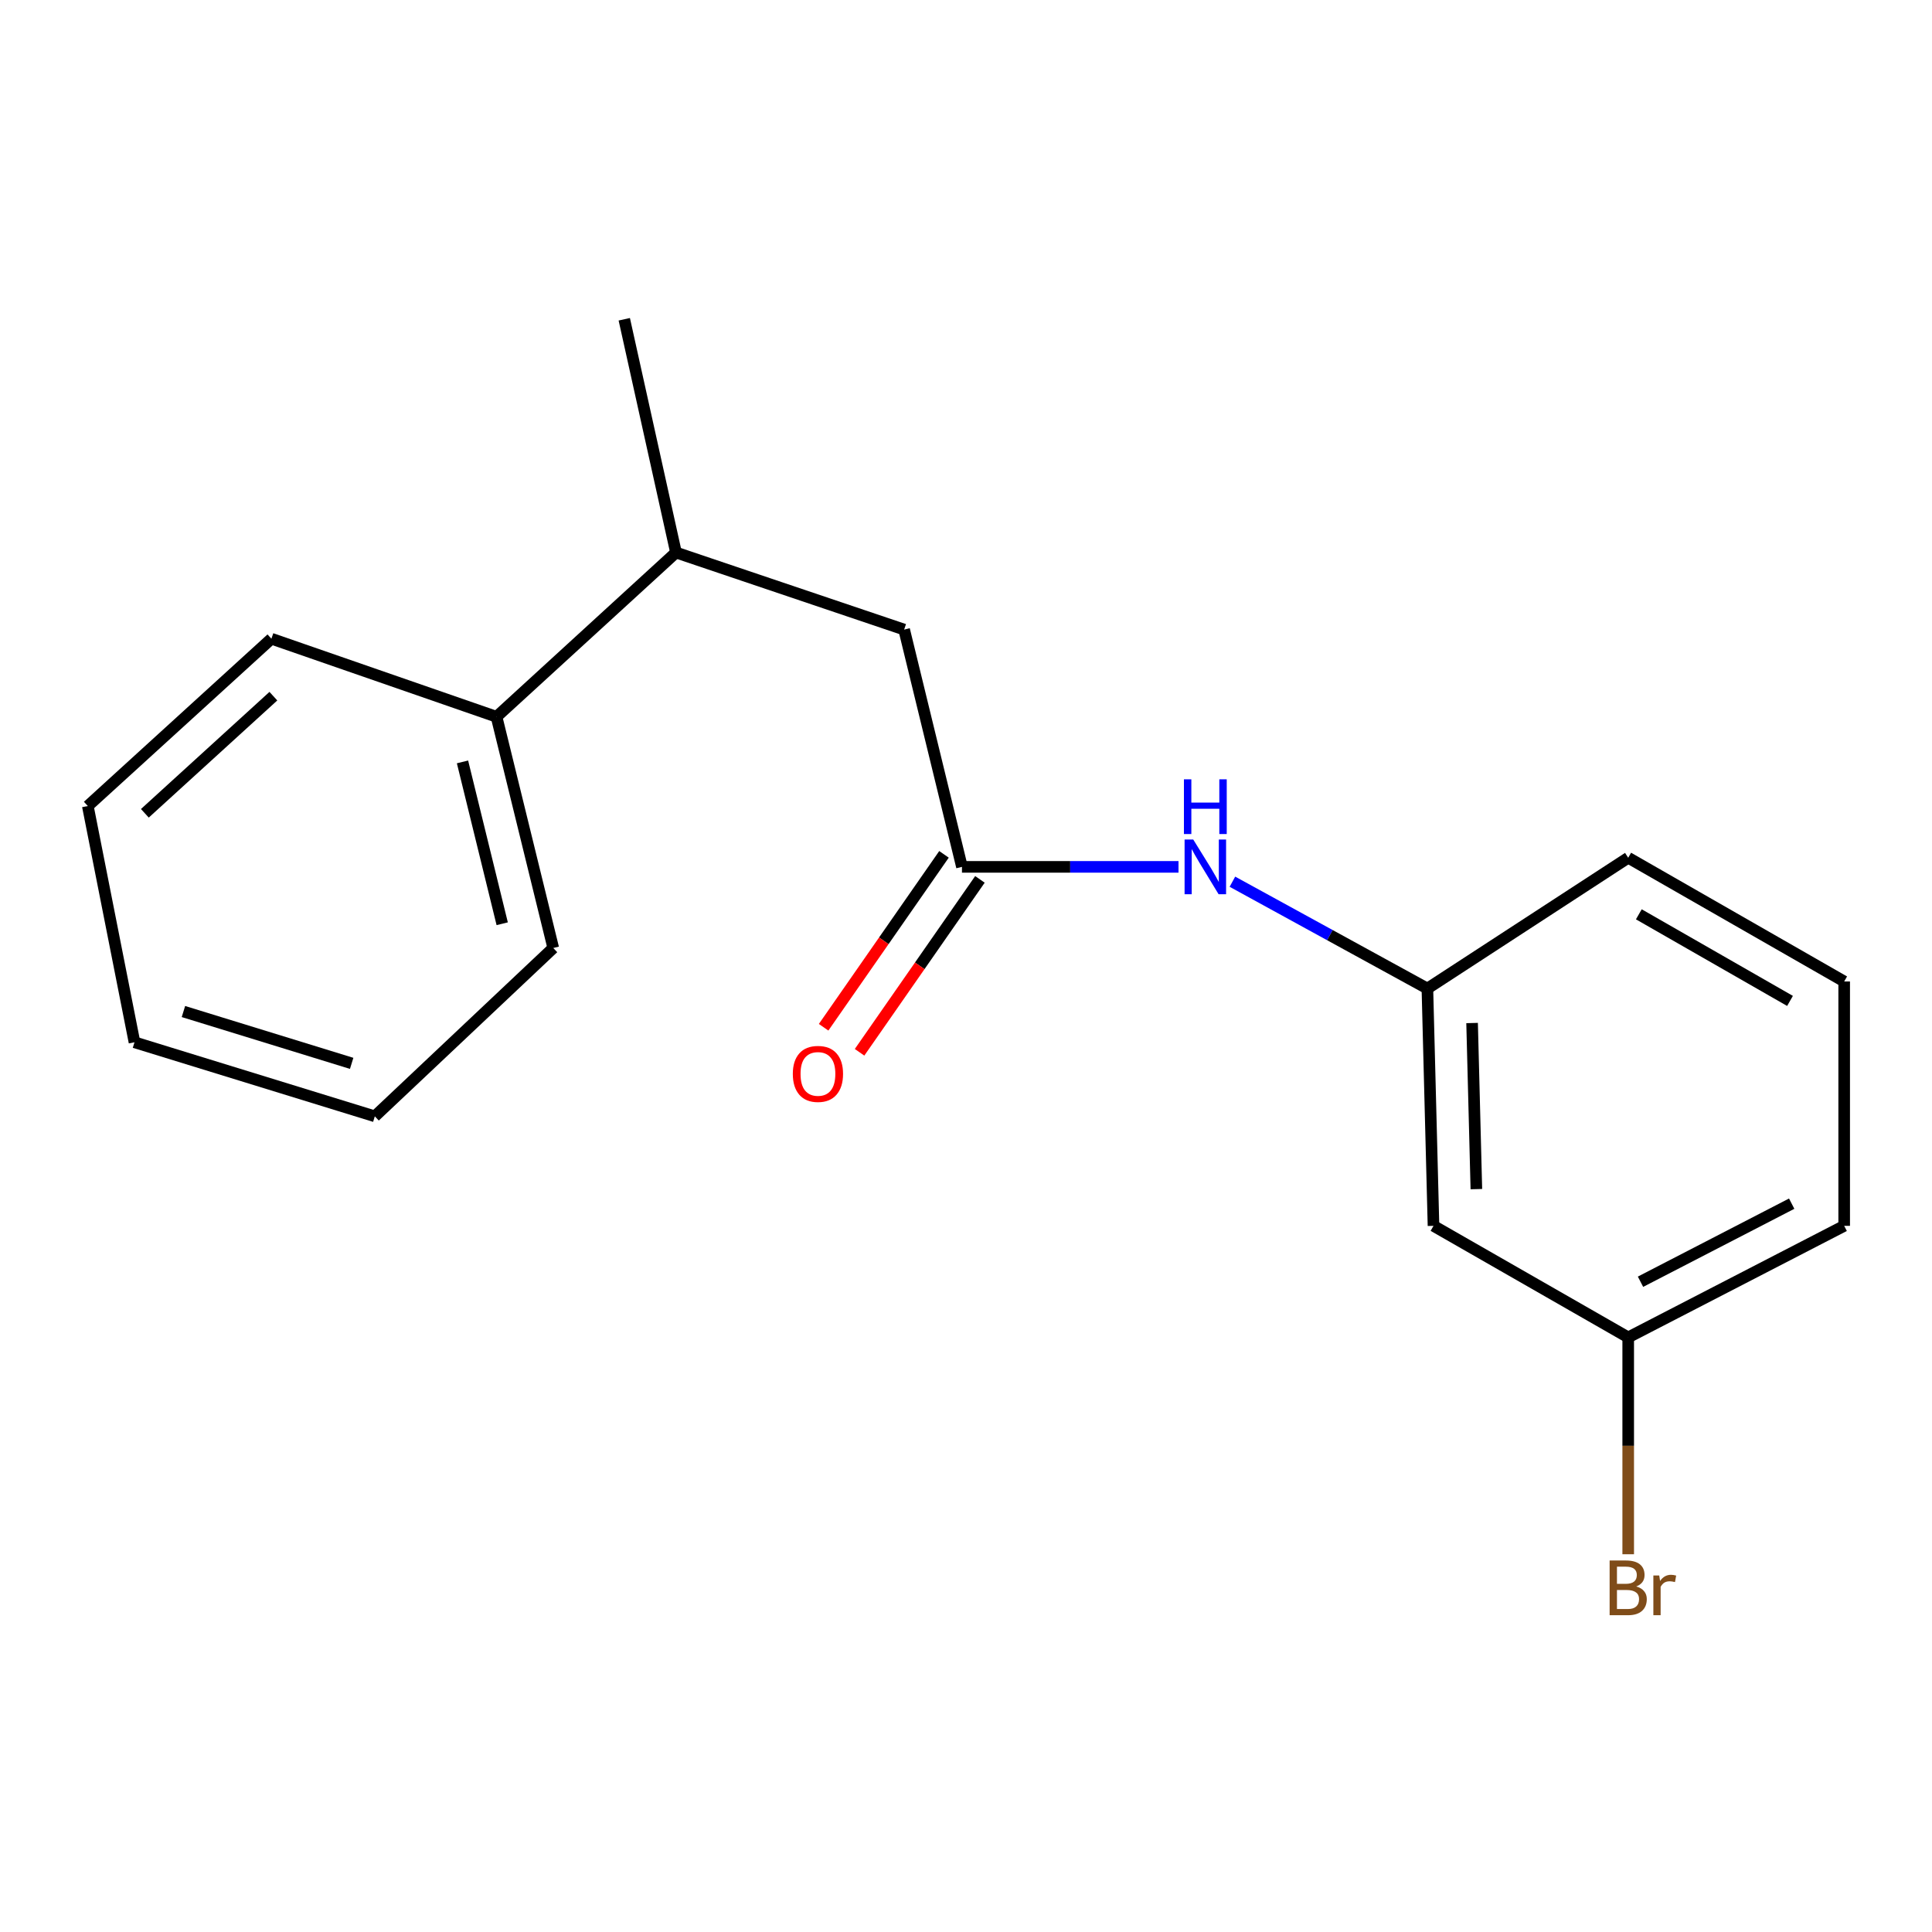 <?xml version='1.0' encoding='iso-8859-1'?>
<svg version='1.1' baseProfile='full'
              xmlns='http://www.w3.org/2000/svg'
                      xmlns:rdkit='http://www.rdkit.org/xml'
                      xmlns:xlink='http://www.w3.org/1999/xlink'
                  xml:space='preserve'
width='1000px' height='1000px' viewBox='0 0 1000 1000'>
<!-- END OF HEADER -->
<rect style='opacity:1.0;fill:#FFFFFF;stroke:none' width='1000' height='1000' x='0' y='0'> </rect>
<path class='bond-0' d='M 497.909,448.69 L 553.949,448.69' style='fill:none;fill-rule:evenodd;stroke:#000000;stroke-width:6px;stroke-linecap:butt;stroke-linejoin:miter;stroke-opacity:1' />
<path class='bond-0' d='M 553.949,448.69 L 609.99,448.69' style='fill:none;fill-rule:evenodd;stroke:#0000FF;stroke-width:6px;stroke-linecap:butt;stroke-linejoin:miter;stroke-opacity:1' />
<path class='bond-1' d='M 497.909,448.69 L 467.985,325.869' style='fill:none;fill-rule:evenodd;stroke:#000000;stroke-width:6px;stroke-linecap:butt;stroke-linejoin:miter;stroke-opacity:1' />
<path class='bond-4' d='M 488.607,442.213 L 457.454,486.961' style='fill:none;fill-rule:evenodd;stroke:#000000;stroke-width:6px;stroke-linecap:butt;stroke-linejoin:miter;stroke-opacity:1' />
<path class='bond-4' d='M 457.454,486.961 L 426.301,531.709' style='fill:none;fill-rule:evenodd;stroke:#FF0000;stroke-width:6px;stroke-linecap:butt;stroke-linejoin:miter;stroke-opacity:1' />
<path class='bond-4' d='M 507.212,455.166 L 476.059,499.914' style='fill:none;fill-rule:evenodd;stroke:#000000;stroke-width:6px;stroke-linecap:butt;stroke-linejoin:miter;stroke-opacity:1' />
<path class='bond-4' d='M 476.059,499.914 L 444.906,544.662' style='fill:none;fill-rule:evenodd;stroke:#FF0000;stroke-width:6px;stroke-linecap:butt;stroke-linejoin:miter;stroke-opacity:1' />
<path class='bond-2' d='M 637.895,456.371 L 688.355,484.023' style='fill:none;fill-rule:evenodd;stroke:#0000FF;stroke-width:6px;stroke-linecap:butt;stroke-linejoin:miter;stroke-opacity:1' />
<path class='bond-2' d='M 688.355,484.023 L 738.816,511.674' style='fill:none;fill-rule:evenodd;stroke:#000000;stroke-width:6px;stroke-linecap:butt;stroke-linejoin:miter;stroke-opacity:1' />
<path class='bond-3' d='M 467.985,325.869 L 349.887,285.982' style='fill:none;fill-rule:evenodd;stroke:#000000;stroke-width:6px;stroke-linecap:butt;stroke-linejoin:miter;stroke-opacity:1' />
<path class='bond-5' d='M 738.816,511.674 L 741.977,634.495' style='fill:none;fill-rule:evenodd;stroke:#000000;stroke-width:6px;stroke-linecap:butt;stroke-linejoin:miter;stroke-opacity:1' />
<path class='bond-5' d='M 761.952,529.514 L 764.165,615.489' style='fill:none;fill-rule:evenodd;stroke:#000000;stroke-width:6px;stroke-linecap:butt;stroke-linejoin:miter;stroke-opacity:1' />
<path class='bond-10' d='M 738.816,511.674 L 842.757,443.967' style='fill:none;fill-rule:evenodd;stroke:#000000;stroke-width:6px;stroke-linecap:butt;stroke-linejoin:miter;stroke-opacity:1' />
<path class='bond-6' d='M 349.887,285.982 L 257.003,371.007' style='fill:none;fill-rule:evenodd;stroke:#000000;stroke-width:6px;stroke-linecap:butt;stroke-linejoin:miter;stroke-opacity:1' />
<path class='bond-11' d='M 349.887,285.982 L 323.124,165.252' style='fill:none;fill-rule:evenodd;stroke:#000000;stroke-width:6px;stroke-linecap:butt;stroke-linejoin:miter;stroke-opacity:1' />
<path class='bond-7' d='M 741.977,634.495 L 842.757,692.228' style='fill:none;fill-rule:evenodd;stroke:#000000;stroke-width:6px;stroke-linecap:butt;stroke-linejoin:miter;stroke-opacity:1' />
<path class='bond-12' d='M 257.003,371.007 L 286.361,490.68' style='fill:none;fill-rule:evenodd;stroke:#000000;stroke-width:6px;stroke-linecap:butt;stroke-linejoin:miter;stroke-opacity:1' />
<path class='bond-12' d='M 239.39,394.359 L 259.94,478.13' style='fill:none;fill-rule:evenodd;stroke:#000000;stroke-width:6px;stroke-linecap:butt;stroke-linejoin:miter;stroke-opacity:1' />
<path class='bond-13' d='M 257.003,371.007 L 140.479,330.592' style='fill:none;fill-rule:evenodd;stroke:#000000;stroke-width:6px;stroke-linecap:butt;stroke-linejoin:miter;stroke-opacity:1' />
<path class='bond-8' d='M 842.757,692.228 L 842.757,748.351' style='fill:none;fill-rule:evenodd;stroke:#000000;stroke-width:6px;stroke-linecap:butt;stroke-linejoin:miter;stroke-opacity:1' />
<path class='bond-8' d='M 842.757,748.351 L 842.757,804.474' style='fill:none;fill-rule:evenodd;stroke:#7F4C19;stroke-width:6px;stroke-linecap:butt;stroke-linejoin:miter;stroke-opacity:1' />
<path class='bond-18' d='M 842.757,692.228 L 954.545,634.495' style='fill:none;fill-rule:evenodd;stroke:#000000;stroke-width:6px;stroke-linecap:butt;stroke-linejoin:miter;stroke-opacity:1' />
<path class='bond-18' d='M 849.123,663.426 L 927.375,623.013' style='fill:none;fill-rule:evenodd;stroke:#000000;stroke-width:6px;stroke-linecap:butt;stroke-linejoin:miter;stroke-opacity:1' />
<path class='bond-9' d='M 954.545,508.009 L 842.757,443.967' style='fill:none;fill-rule:evenodd;stroke:#000000;stroke-width:6px;stroke-linecap:butt;stroke-linejoin:miter;stroke-opacity:1' />
<path class='bond-9' d='M 926.508,518.074 L 848.256,473.244' style='fill:none;fill-rule:evenodd;stroke:#000000;stroke-width:6px;stroke-linecap:butt;stroke-linejoin:miter;stroke-opacity:1' />
<path class='bond-14' d='M 954.545,508.009 L 954.545,634.495' style='fill:none;fill-rule:evenodd;stroke:#000000;stroke-width:6px;stroke-linecap:butt;stroke-linejoin:miter;stroke-opacity:1' />
<path class='bond-16' d='M 286.361,490.68 L 194.006,577.808' style='fill:none;fill-rule:evenodd;stroke:#000000;stroke-width:6px;stroke-linecap:butt;stroke-linejoin:miter;stroke-opacity:1' />
<path class='bond-15' d='M 140.479,330.592 L 45.455,417.204' style='fill:none;fill-rule:evenodd;stroke:#000000;stroke-width:6px;stroke-linecap:butt;stroke-linejoin:miter;stroke-opacity:1' />
<path class='bond-15' d='M 141.497,360.338 L 74.98,420.966' style='fill:none;fill-rule:evenodd;stroke:#000000;stroke-width:6px;stroke-linecap:butt;stroke-linejoin:miter;stroke-opacity:1' />
<path class='bond-17' d='M 45.455,417.204 L 69.611,539.483' style='fill:none;fill-rule:evenodd;stroke:#000000;stroke-width:6px;stroke-linecap:butt;stroke-linejoin:miter;stroke-opacity:1' />
<path class='bond-19' d='M 194.006,577.808 L 69.611,539.483' style='fill:none;fill-rule:evenodd;stroke:#000000;stroke-width:6px;stroke-linecap:butt;stroke-linejoin:miter;stroke-opacity:1' />
<path class='bond-19' d='M 182.021,550.394 L 94.945,523.567' style='fill:none;fill-rule:evenodd;stroke:#000000;stroke-width:6px;stroke-linecap:butt;stroke-linejoin:miter;stroke-opacity:1' />
<path  class='atom-1' d='M 617.619 434.53
L 626.899 449.53
Q 627.819 451.01, 629.299 453.69
Q 630.779 456.37, 630.859 456.53
L 630.859 434.53
L 634.619 434.53
L 634.619 462.85
L 630.739 462.85
L 620.779 446.45
Q 619.619 444.53, 618.379 442.33
Q 617.179 440.13, 616.819 439.45
L 616.819 462.85
L 613.139 462.85
L 613.139 434.53
L 617.619 434.53
' fill='#0000FF'/>
<path  class='atom-1' d='M 612.799 403.378
L 616.639 403.378
L 616.639 415.418
L 631.119 415.418
L 631.119 403.378
L 634.959 403.378
L 634.959 431.698
L 631.119 431.698
L 631.119 418.618
L 616.639 418.618
L 616.639 431.698
L 612.799 431.698
L 612.799 403.378
' fill='#0000FF'/>
<path  class='atom-5' d='M 410.363 555.848
Q 410.363 549.048, 413.723 545.248
Q 417.083 541.448, 423.363 541.448
Q 429.643 541.448, 433.003 545.248
Q 436.363 549.048, 436.363 555.848
Q 436.363 562.728, 432.963 566.648
Q 429.563 570.528, 423.363 570.528
Q 417.123 570.528, 413.723 566.648
Q 410.363 562.768, 410.363 555.848
M 423.363 567.328
Q 427.683 567.328, 430.003 564.448
Q 432.363 561.528, 432.363 555.848
Q 432.363 550.288, 430.003 547.488
Q 427.683 544.648, 423.363 544.648
Q 419.043 544.648, 416.683 547.448
Q 414.363 550.248, 414.363 555.848
Q 414.363 561.568, 416.683 564.448
Q 419.043 567.328, 423.363 567.328
' fill='#FF0000'/>
<path  class='atom-9' d='M 846.897 821.155
Q 849.617 821.915, 850.977 823.595
Q 852.377 825.235, 852.377 827.675
Q 852.377 831.595, 849.857 833.835
Q 847.377 836.035, 842.657 836.035
L 833.137 836.035
L 833.137 807.715
L 841.497 807.715
Q 846.337 807.715, 848.777 809.675
Q 851.217 811.635, 851.217 815.235
Q 851.217 819.515, 846.897 821.155
M 836.937 810.915
L 836.937 819.795
L 841.497 819.795
Q 844.297 819.795, 845.737 818.675
Q 847.217 817.515, 847.217 815.235
Q 847.217 810.915, 841.497 810.915
L 836.937 810.915
M 842.657 832.835
Q 845.417 832.835, 846.897 831.515
Q 848.377 830.195, 848.377 827.675
Q 848.377 825.355, 846.737 824.195
Q 845.137 822.995, 842.057 822.995
L 836.937 822.995
L 836.937 832.835
L 842.657 832.835
' fill='#7F4C19'/>
<path  class='atom-9' d='M 858.817 815.475
L 859.257 818.315
Q 861.417 815.115, 864.937 815.115
Q 866.057 815.115, 867.577 815.515
L 866.977 818.875
Q 865.257 818.475, 864.297 818.475
Q 862.617 818.475, 861.497 819.155
Q 860.417 819.795, 859.537 821.355
L 859.537 836.035
L 855.777 836.035
L 855.777 815.475
L 858.817 815.475
' fill='#7F4C19'/>
</svg>
